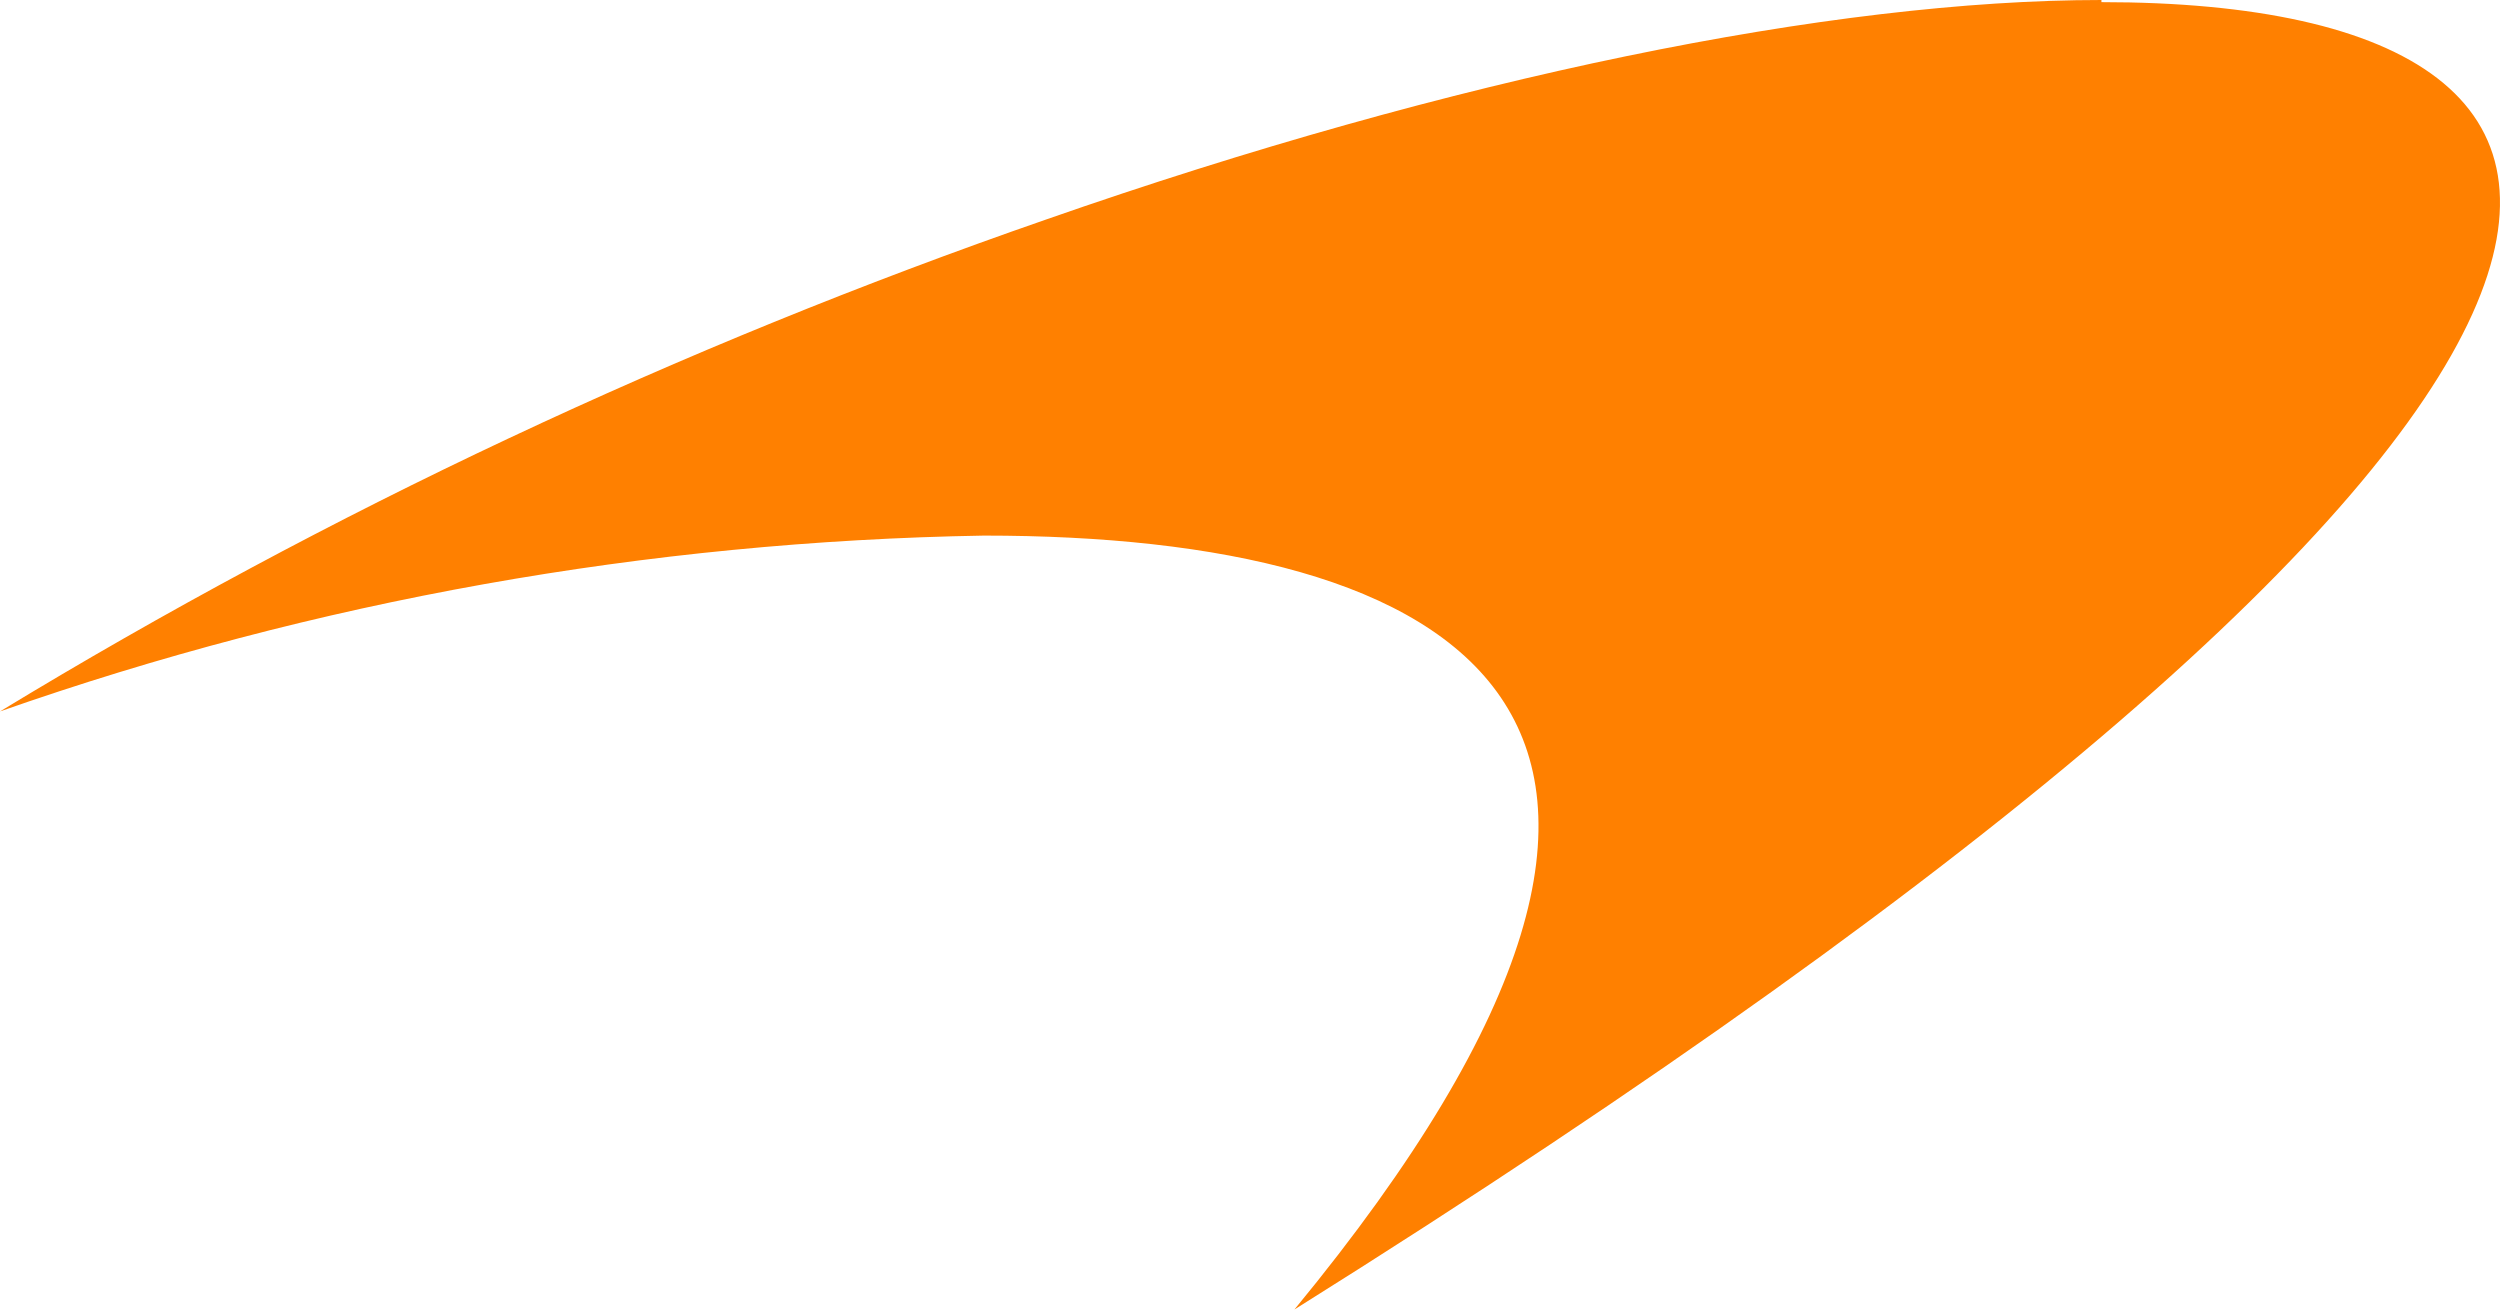 <svg width="21" height="11" viewBox="0 0 21 11" fill="none" xmlns="http://www.w3.org/2000/svg">
<g clip-path="url(#clip0_1115_63707)">
<path d="M17.652 0C15.399 0 12.225 0.642 8.784 1.845C5.707 2.913 2.762 4.298 0 5.976C2.649 5.046 5.443 4.547 8.265 4.499C12.214 4.499 15.025 5.958 10.873 11C23.095 3.343 22.777 0.018 17.652 0.018" fill="#FF8000"/>
</g>
<defs>
<clipPath id="clip0_1115_63707">
<rect width="21" height="11" fill="white"/>
</clipPath>
</defs>
</svg>
